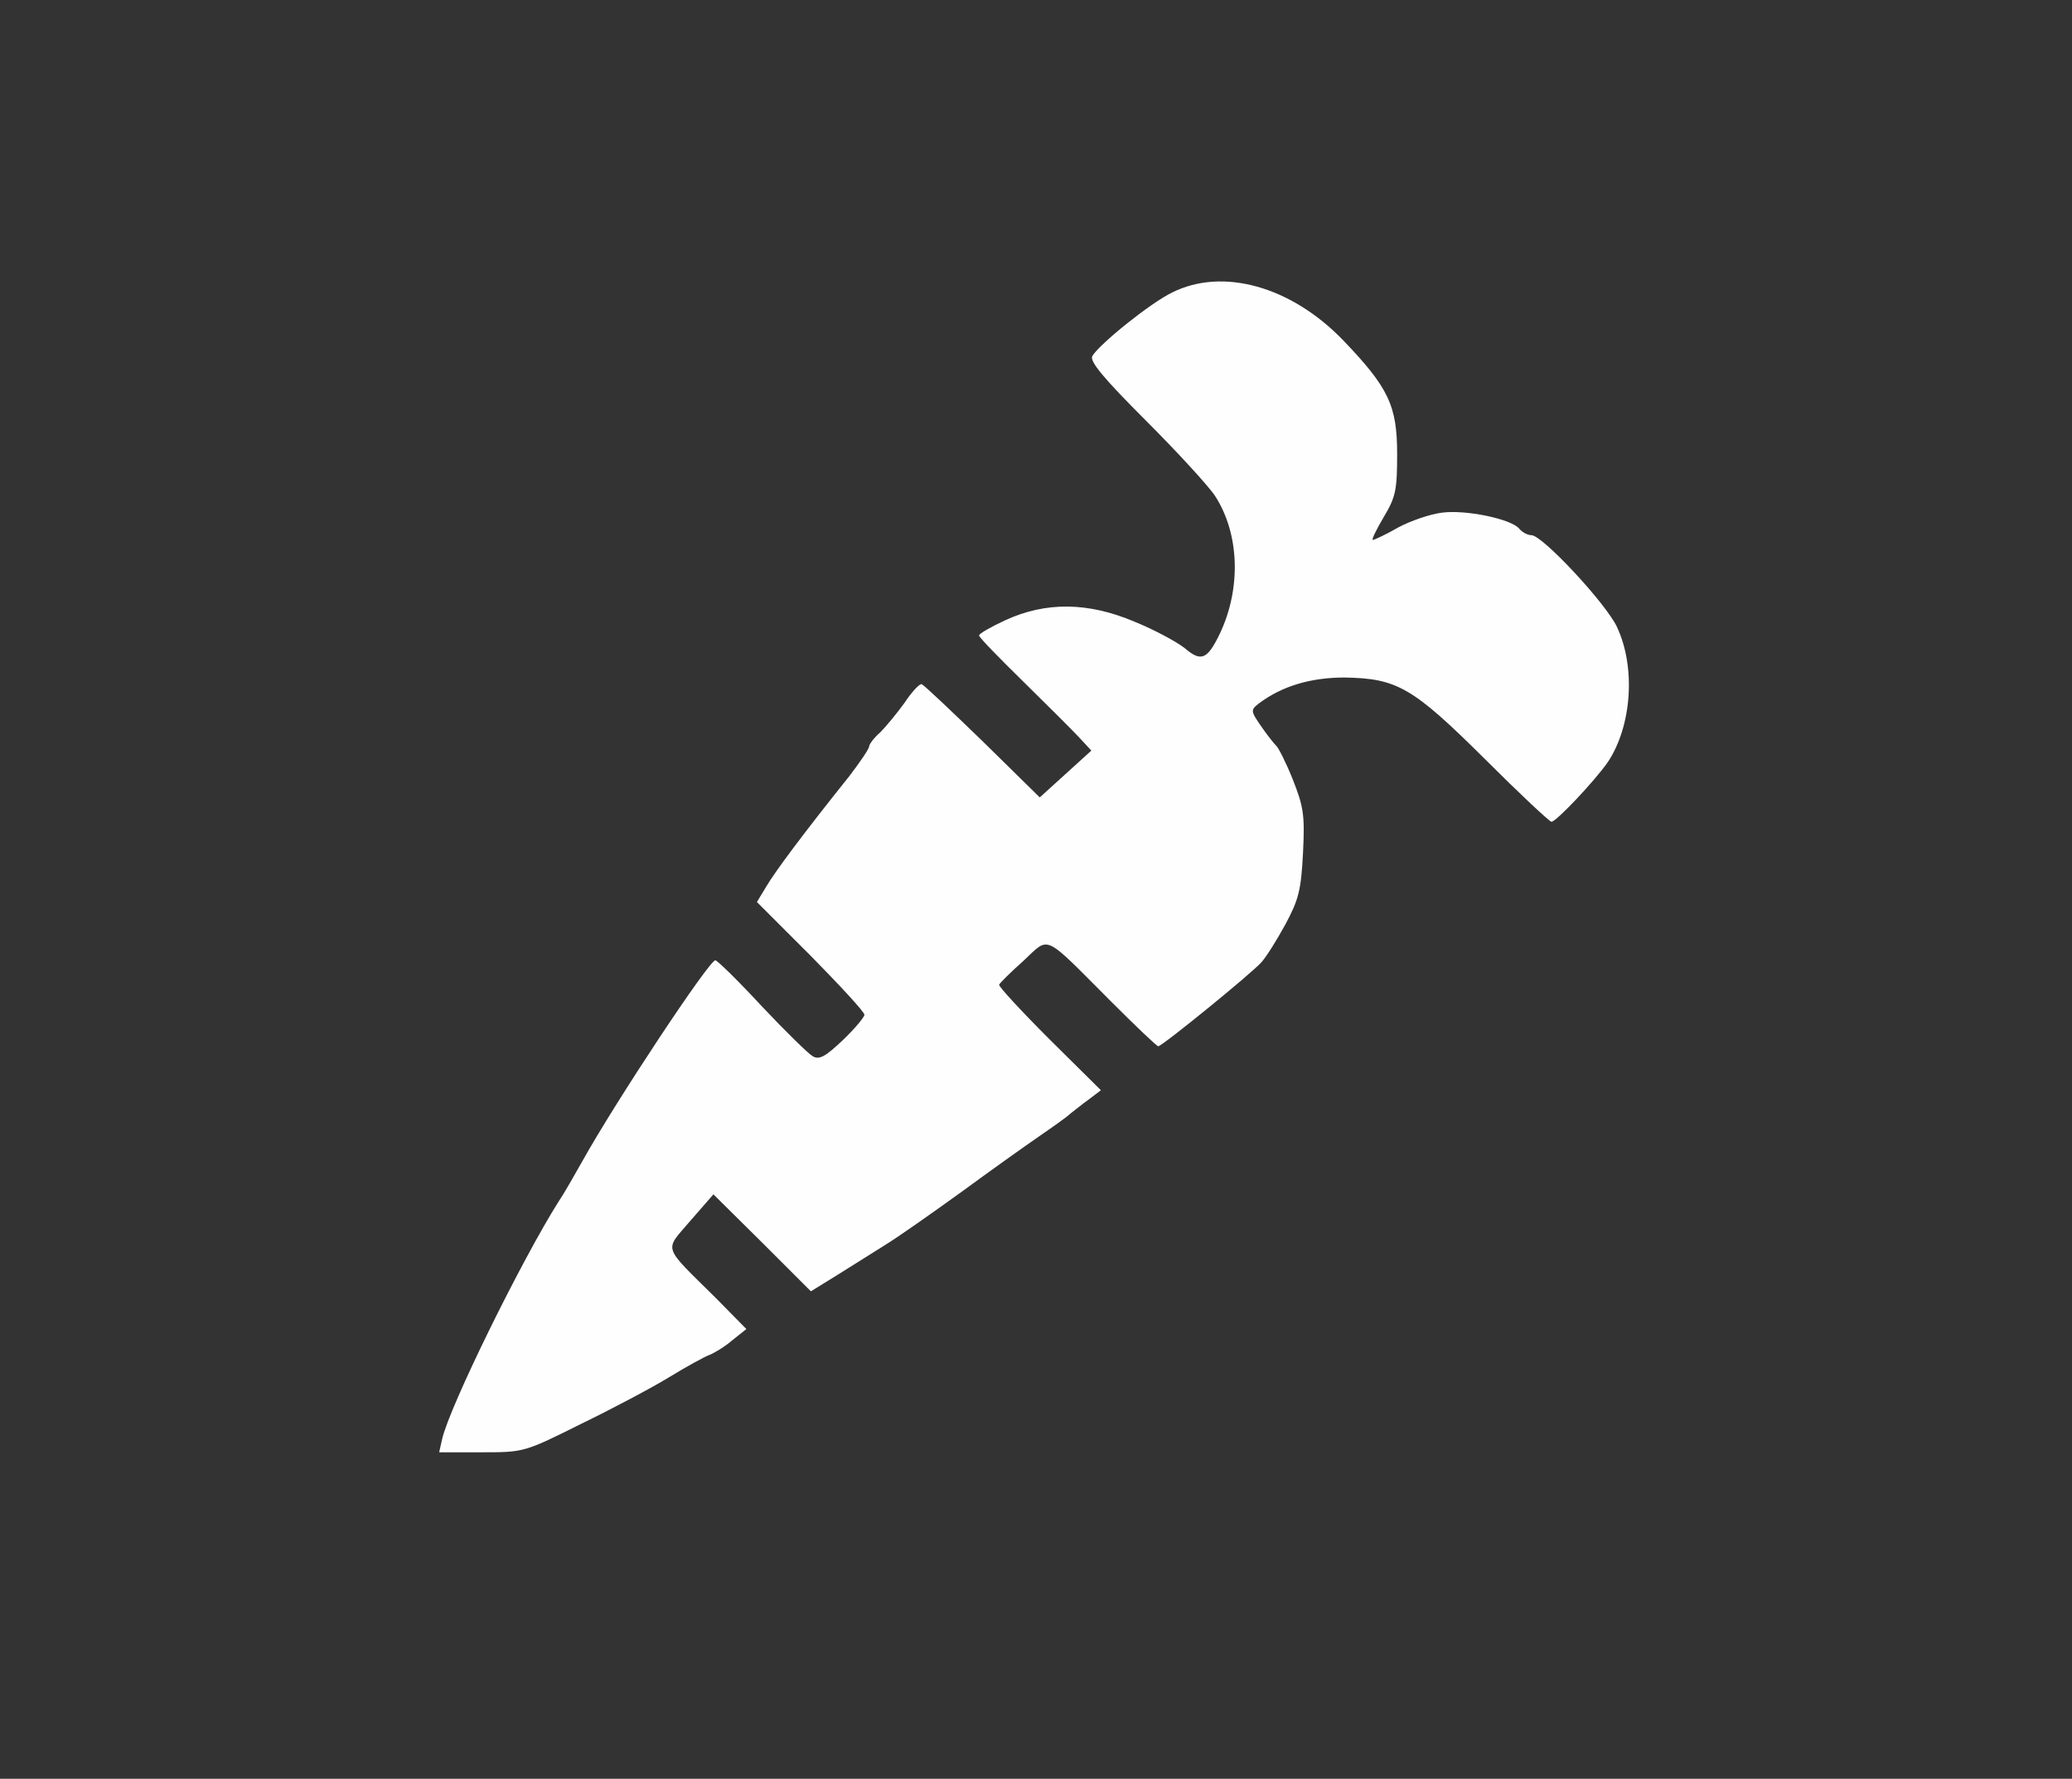 <svg width="184" height="158" viewBox="0 0 184 158" fill="none" xmlns="http://www.w3.org/2000/svg">
<rect x="0" y="0" width="184" height="158" fill="#333333" stroke="none"/>
<path d="M39.255 127.854C39.933 124.884 46.383 111.816 49.607 106.725C50.074 106.046 51.008 104.391 51.729 103.118C54.656 97.857 62.972 85.298 63.524 85.298C63.694 85.298 65.561 87.122 67.64 89.371C69.761 91.62 71.798 93.614 72.18 93.826C72.774 94.166 73.325 93.826 74.853 92.384C75.913 91.365 76.762 90.347 76.762 90.135C76.762 89.88 74.598 87.547 72.01 84.916L67.216 80.121L68.064 78.721C68.87 77.364 71.331 74.054 75.404 68.963C76.38 67.69 77.186 66.502 77.186 66.29C77.186 66.12 77.611 65.526 78.162 65.059C78.671 64.55 79.647 63.362 80.326 62.428C80.963 61.453 81.684 60.689 81.854 60.774C82.066 60.859 84.484 63.15 87.284 65.865L92.334 70.829L94.625 68.751L96.916 66.671L95.855 65.526C95.261 64.889 93.012 62.641 90.891 60.562C88.727 58.44 86.945 56.616 86.945 56.446C86.945 56.276 88.006 55.682 89.279 55.088C92.885 53.434 96.619 53.476 100.735 55.215C102.517 55.937 104.553 57.04 105.232 57.592C106.675 58.822 107.226 58.567 108.329 56.276C110.239 52.245 110.069 47.408 107.905 44.057C107.354 43.208 104.596 40.196 101.795 37.395C97.977 33.577 96.746 32.092 97.001 31.625C97.637 30.564 102.092 26.958 104.086 25.982C108.584 23.733 114.651 25.43 119.276 30.225C123.307 34.425 124.071 36.038 124.071 40.323C124.071 43.547 123.943 44.142 122.883 45.923C122.204 47.069 121.779 47.96 121.907 47.96C122.034 47.96 123.052 47.493 124.156 46.857C125.259 46.263 126.998 45.669 128.017 45.542C130.096 45.245 134.254 46.093 134.933 46.984C135.187 47.281 135.654 47.536 135.993 47.536C136.969 47.536 142.612 53.603 143.588 55.682C145.285 59.289 144.903 64.507 142.782 67.69C141.636 69.344 138.2 72.993 137.775 72.993C137.606 72.993 134.933 70.49 131.878 67.435C125.428 61.028 124.071 60.265 119.403 60.18C116.391 60.18 113.845 60.944 111.809 62.471C111.045 63.065 111.045 63.15 112.021 64.55C112.572 65.356 113.166 66.077 113.336 66.247C113.506 66.374 114.185 67.69 114.779 69.175C115.755 71.636 115.882 72.357 115.712 75.751C115.542 79.061 115.33 79.909 114.142 82.116C113.378 83.516 112.445 85.001 112.021 85.468C111.172 86.444 103.195 92.935 102.856 92.935C102.729 92.935 100.862 91.153 98.698 88.989C92.546 82.837 93.267 83.134 90.891 85.34C89.745 86.359 88.812 87.292 88.727 87.462C88.642 87.589 90.679 89.795 93.182 92.299L97.764 96.839L96.704 97.645C96.11 98.069 95.388 98.663 95.049 98.918C94.752 99.215 93.479 100.106 92.249 100.954C91.018 101.803 87.921 104.009 85.375 105.876C82.787 107.743 79.775 109.864 78.671 110.543C77.526 111.265 75.616 112.453 74.344 113.259L72.01 114.701L67.682 110.374L63.354 106.088L61.318 108.422C58.984 111.18 58.73 110.501 63.566 115.295L66.282 118.053L65.052 119.029C64.373 119.623 63.439 120.175 63.015 120.344C62.548 120.514 60.936 121.405 59.408 122.339C57.881 123.272 54.359 125.139 51.559 126.497C46.552 129 46.51 129 42.734 129H39L39.255 127.854V127.854Z" fill="#FEFEFE"/>
</svg>
